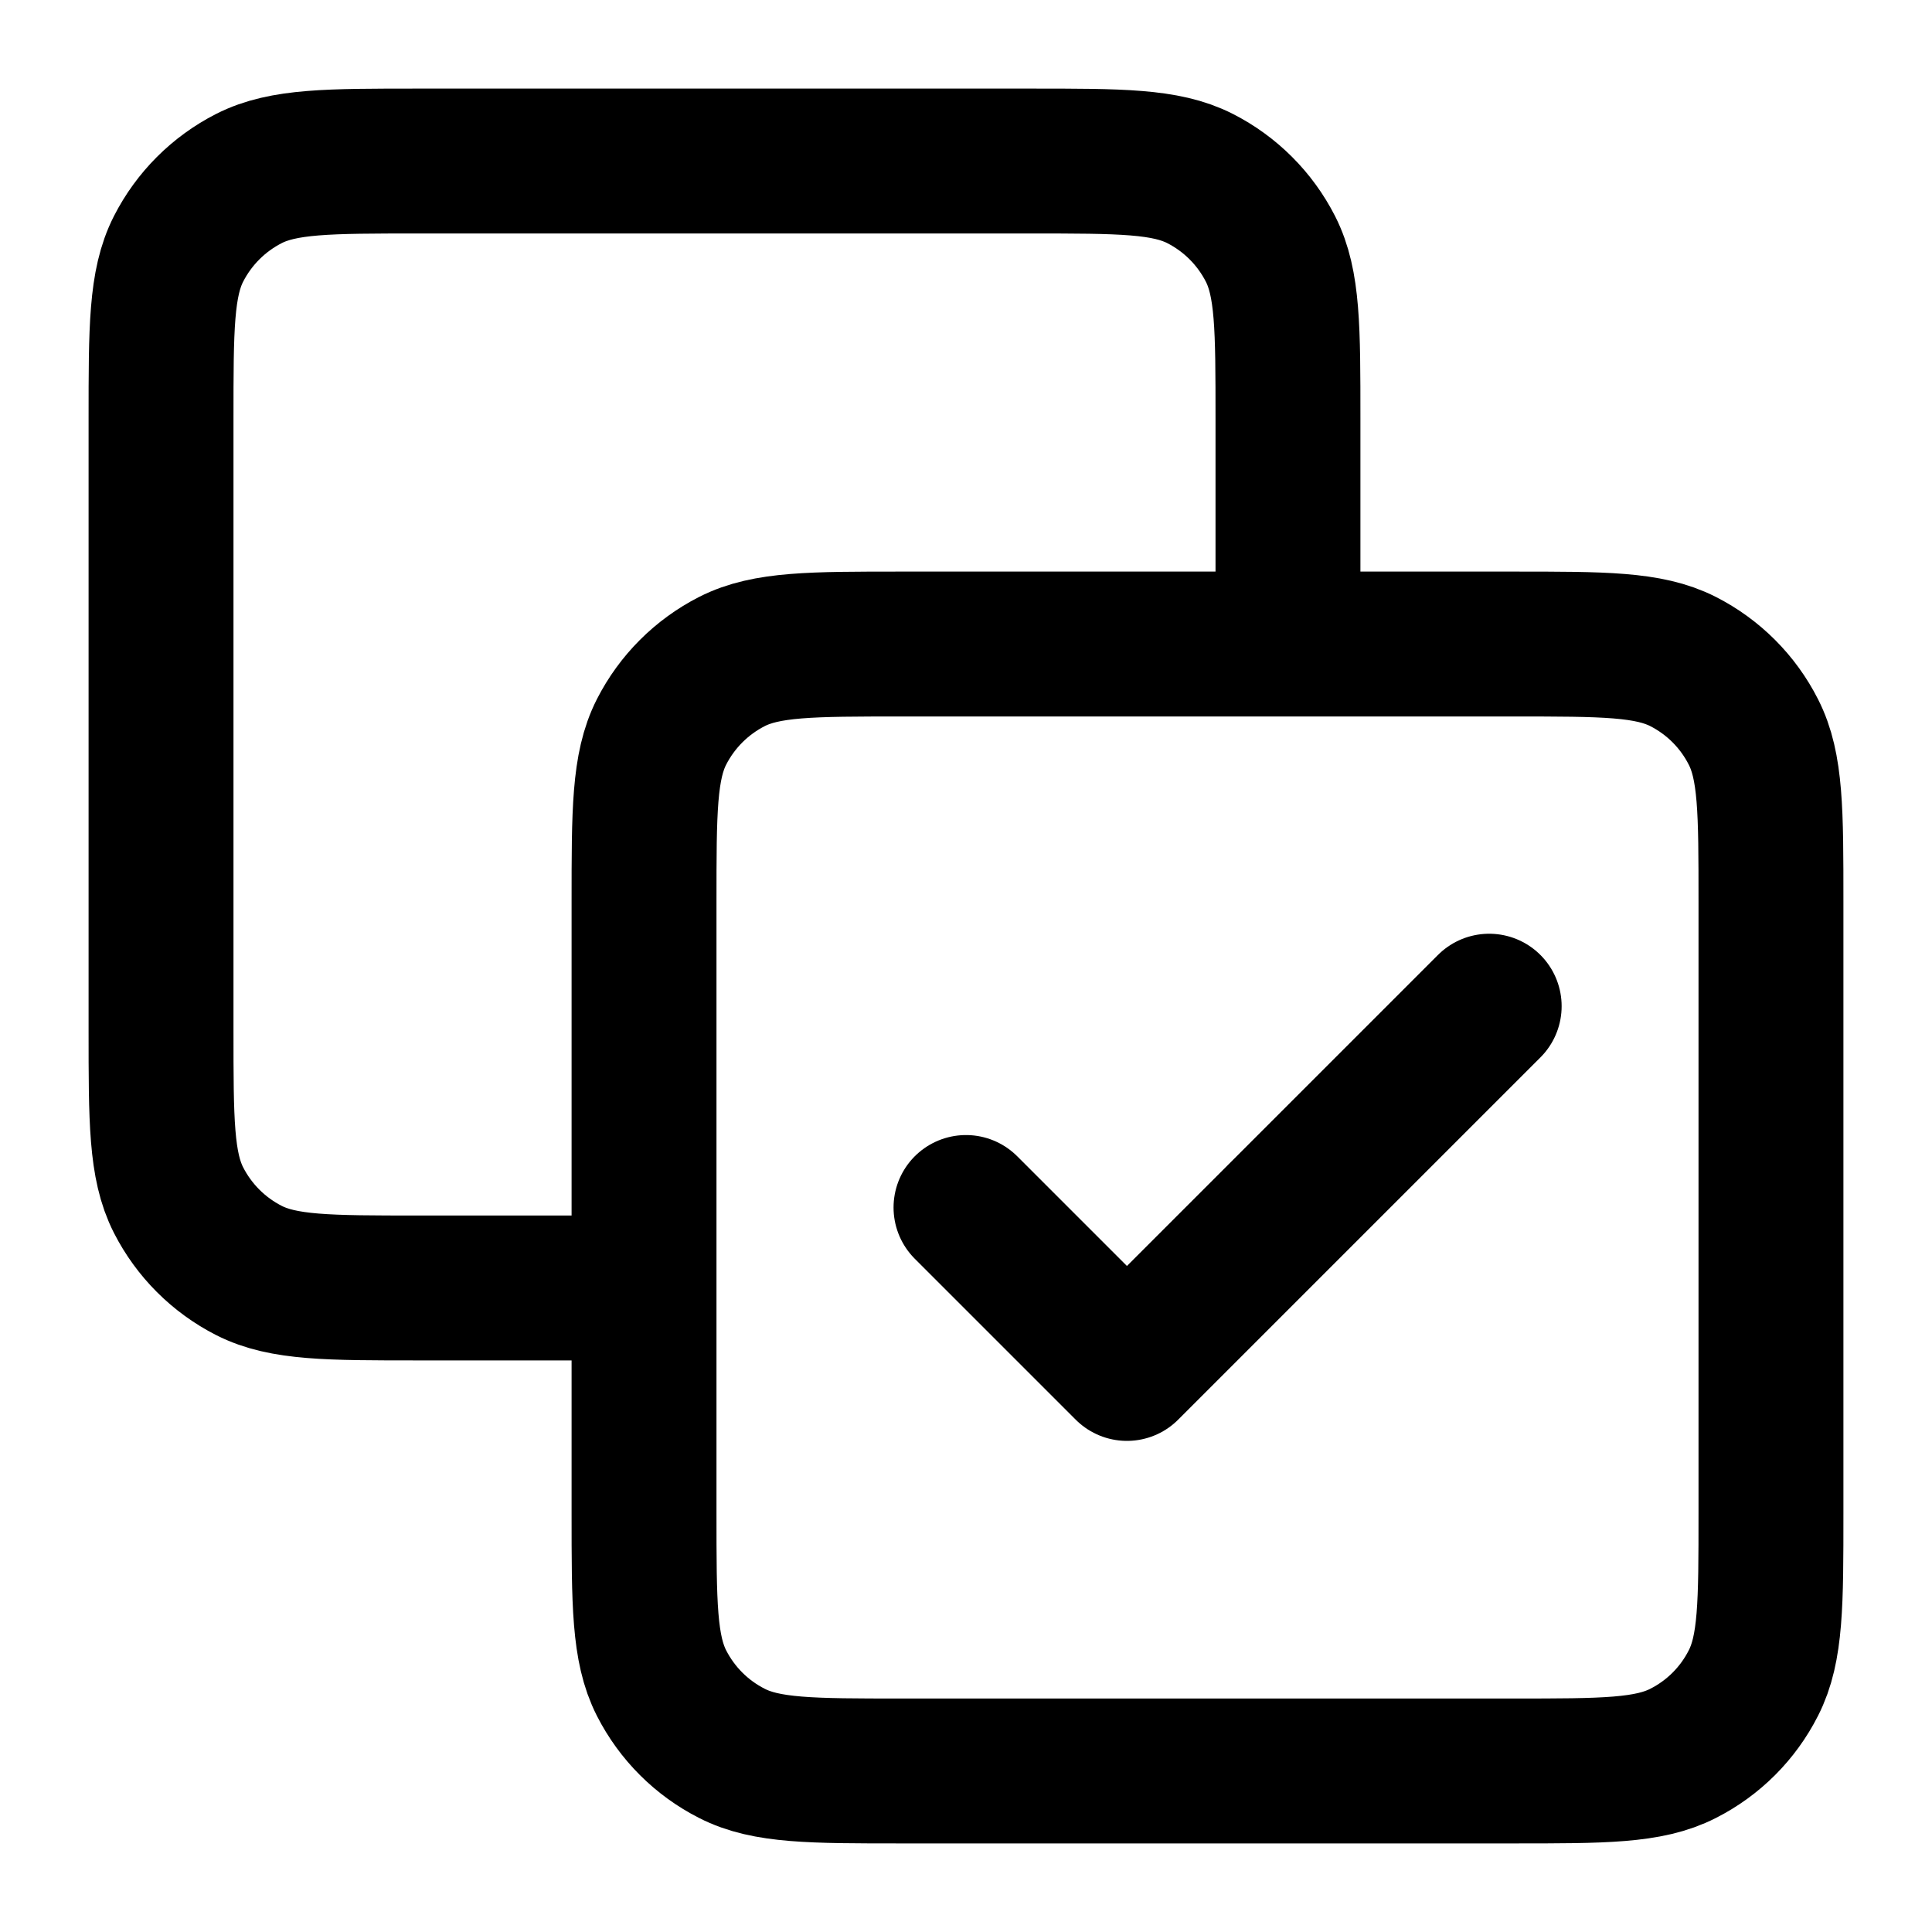 <?xml version="1.0" encoding="UTF-8"?>
<svg xmlns="http://www.w3.org/2000/svg" width="20" height="20" viewBox="0 0 20 20" fill="none">
  <g clip-path="url(#clip0_452_1676)">
    <path d="M13.333 6.667V4.333C13.333 3.4 13.333 2.933 13.152 2.577C12.992 2.263 12.737 2.008 12.423 1.848C12.067 1.667 11.6 1.667 10.666 1.667H4.333C3.4 1.667 2.933 1.667 2.577 1.848C2.263 2.008 2.008 2.263 1.848 2.577C1.667 2.933 1.667 3.4 1.667 4.333V10.666C1.667 11.6 1.667 12.067 1.848 12.423C2.008 12.737 2.263 12.992 2.577 13.152C2.933 13.333 3.4 13.333 4.333 13.333H6.667M10 12.5L11.666 14.166L15.416 10.416M9.333 18.333H15.666C16.6 18.333 17.067 18.333 17.423 18.151C17.737 17.992 17.992 17.737 18.151 17.423C18.333 17.067 18.333 16.6 18.333 15.666V9.333C18.333 8.4 18.333 7.933 18.151 7.577C17.992 7.263 17.737 7.008 17.423 6.848C17.067 6.667 16.6 6.667 15.666 6.667H9.333C8.4 6.667 7.933 6.667 7.577 6.848C7.263 7.008 7.008 7.263 6.848 7.577C6.667 7.933 6.667 8.4 6.667 9.333V15.666C6.667 16.6 6.667 17.067 6.848 17.423C7.008 17.737 7.263 17.992 7.577 18.151C7.933 18.333 8.4 18.333 9.333 18.333Z" stroke="black" stroke-width="1.5" stroke-linecap="round" stroke-linejoin="round"></path>
  </g>
  <defs>
    <clipPath id="clip0_452_1676">
      <rect width="20" height="20" fill="white"></rect>
    </clipPath>
  </defs>
</svg>
